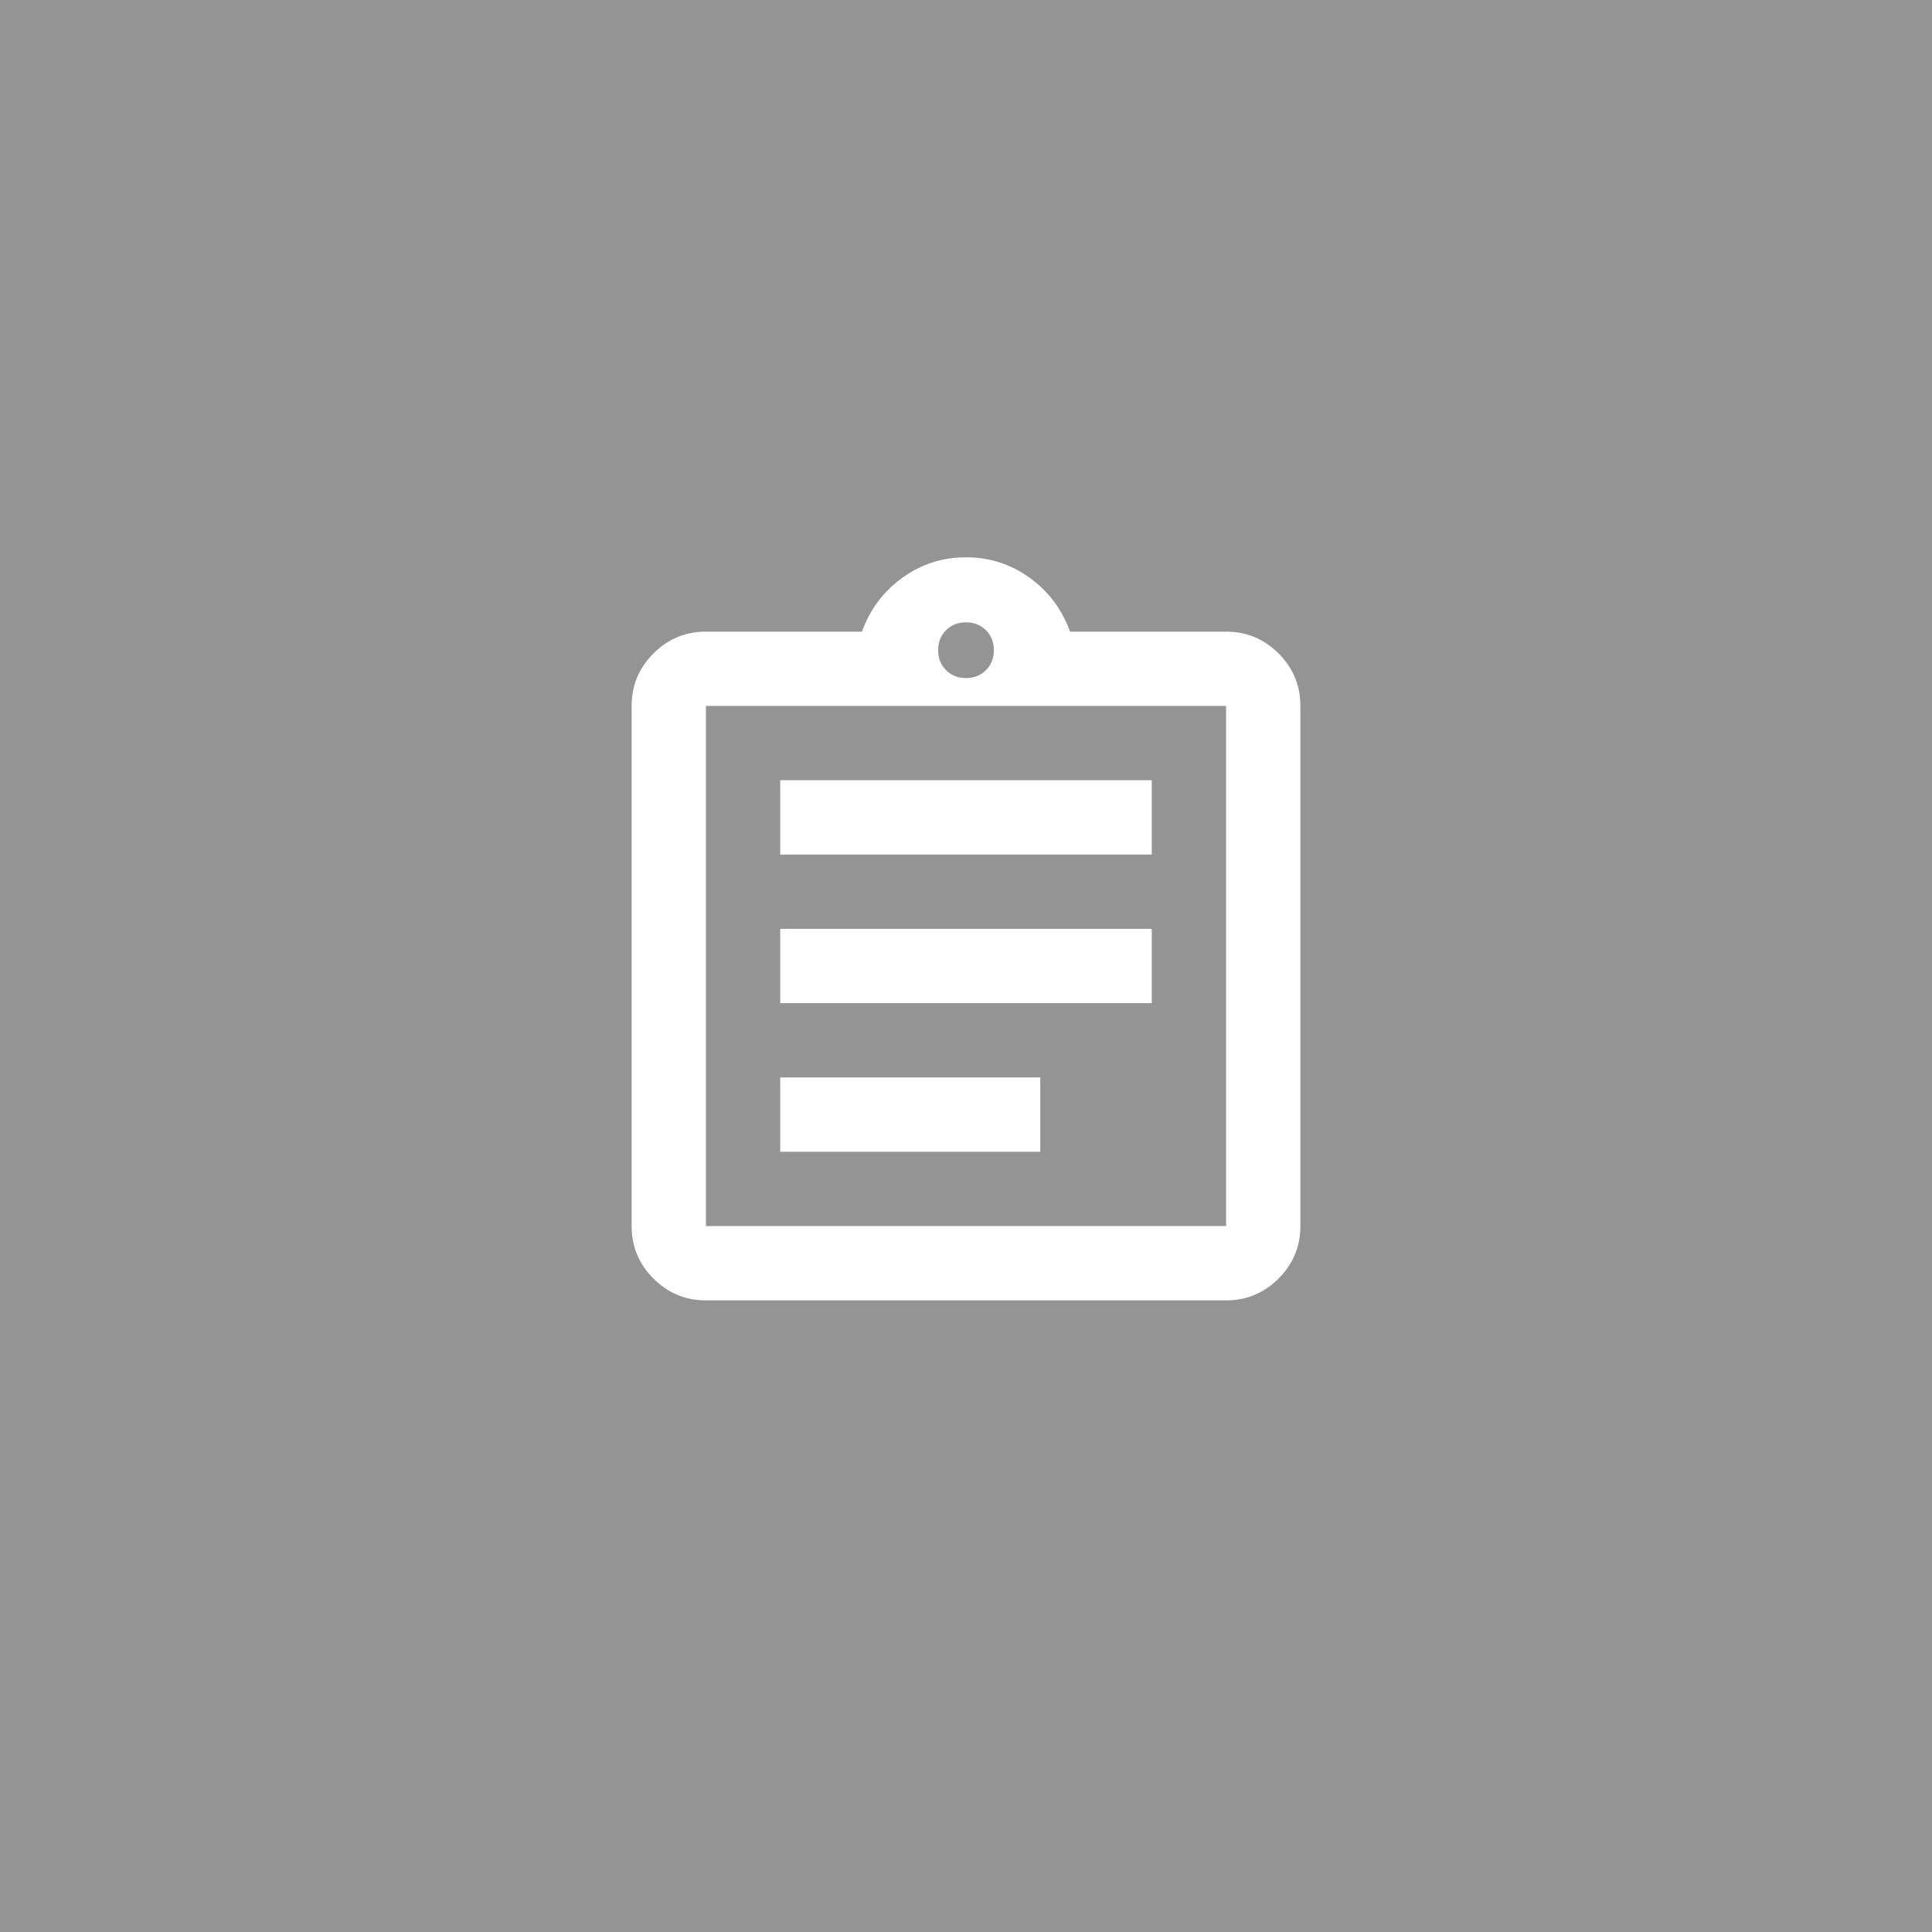 <svg width="78" height="78" viewBox="0 0 78 78" fill="none" xmlns="http://www.w3.org/2000/svg">
<rect width="78" height="78" fill="#949494"/>
<path d="M28.5 52.5C27.675 52.5 26.969 52.206 26.381 51.619C25.794 51.031 25.5 50.325 25.5 49.5V28.5C25.5 27.675 25.794 26.969 26.381 26.381C26.969 25.794 27.675 25.5 28.5 25.5H34.8C35.125 24.6 35.669 23.875 36.431 23.325C37.194 22.775 38.05 22.5 39 22.5C39.95 22.5 40.806 22.775 41.569 23.325C42.331 23.875 42.875 24.6 43.2 25.5H49.5C50.325 25.5 51.031 25.794 51.619 26.381C52.206 26.969 52.5 27.675 52.5 28.5V49.5C52.5 50.325 52.206 51.031 51.619 51.619C51.031 52.206 50.325 52.5 49.5 52.5H28.5ZM28.5 49.5H49.5V28.5H28.5V49.5ZM31.5 46.5H42V43.5H31.5V46.5ZM31.5 40.5H46.5V37.5H31.5V40.5ZM31.5 34.5H46.5V31.5H31.5V34.5ZM39 27.375C39.325 27.375 39.594 27.269 39.806 27.056C40.019 26.844 40.125 26.575 40.125 26.25C40.125 25.925 40.019 25.656 39.806 25.444C39.594 25.231 39.325 25.125 39 25.125C38.675 25.125 38.406 25.231 38.194 25.444C37.981 25.656 37.875 25.925 37.875 26.25C37.875 26.575 37.981 26.844 38.194 27.056C38.406 27.269 38.675 27.375 39 27.375Z" fill="white"/>
</svg>
